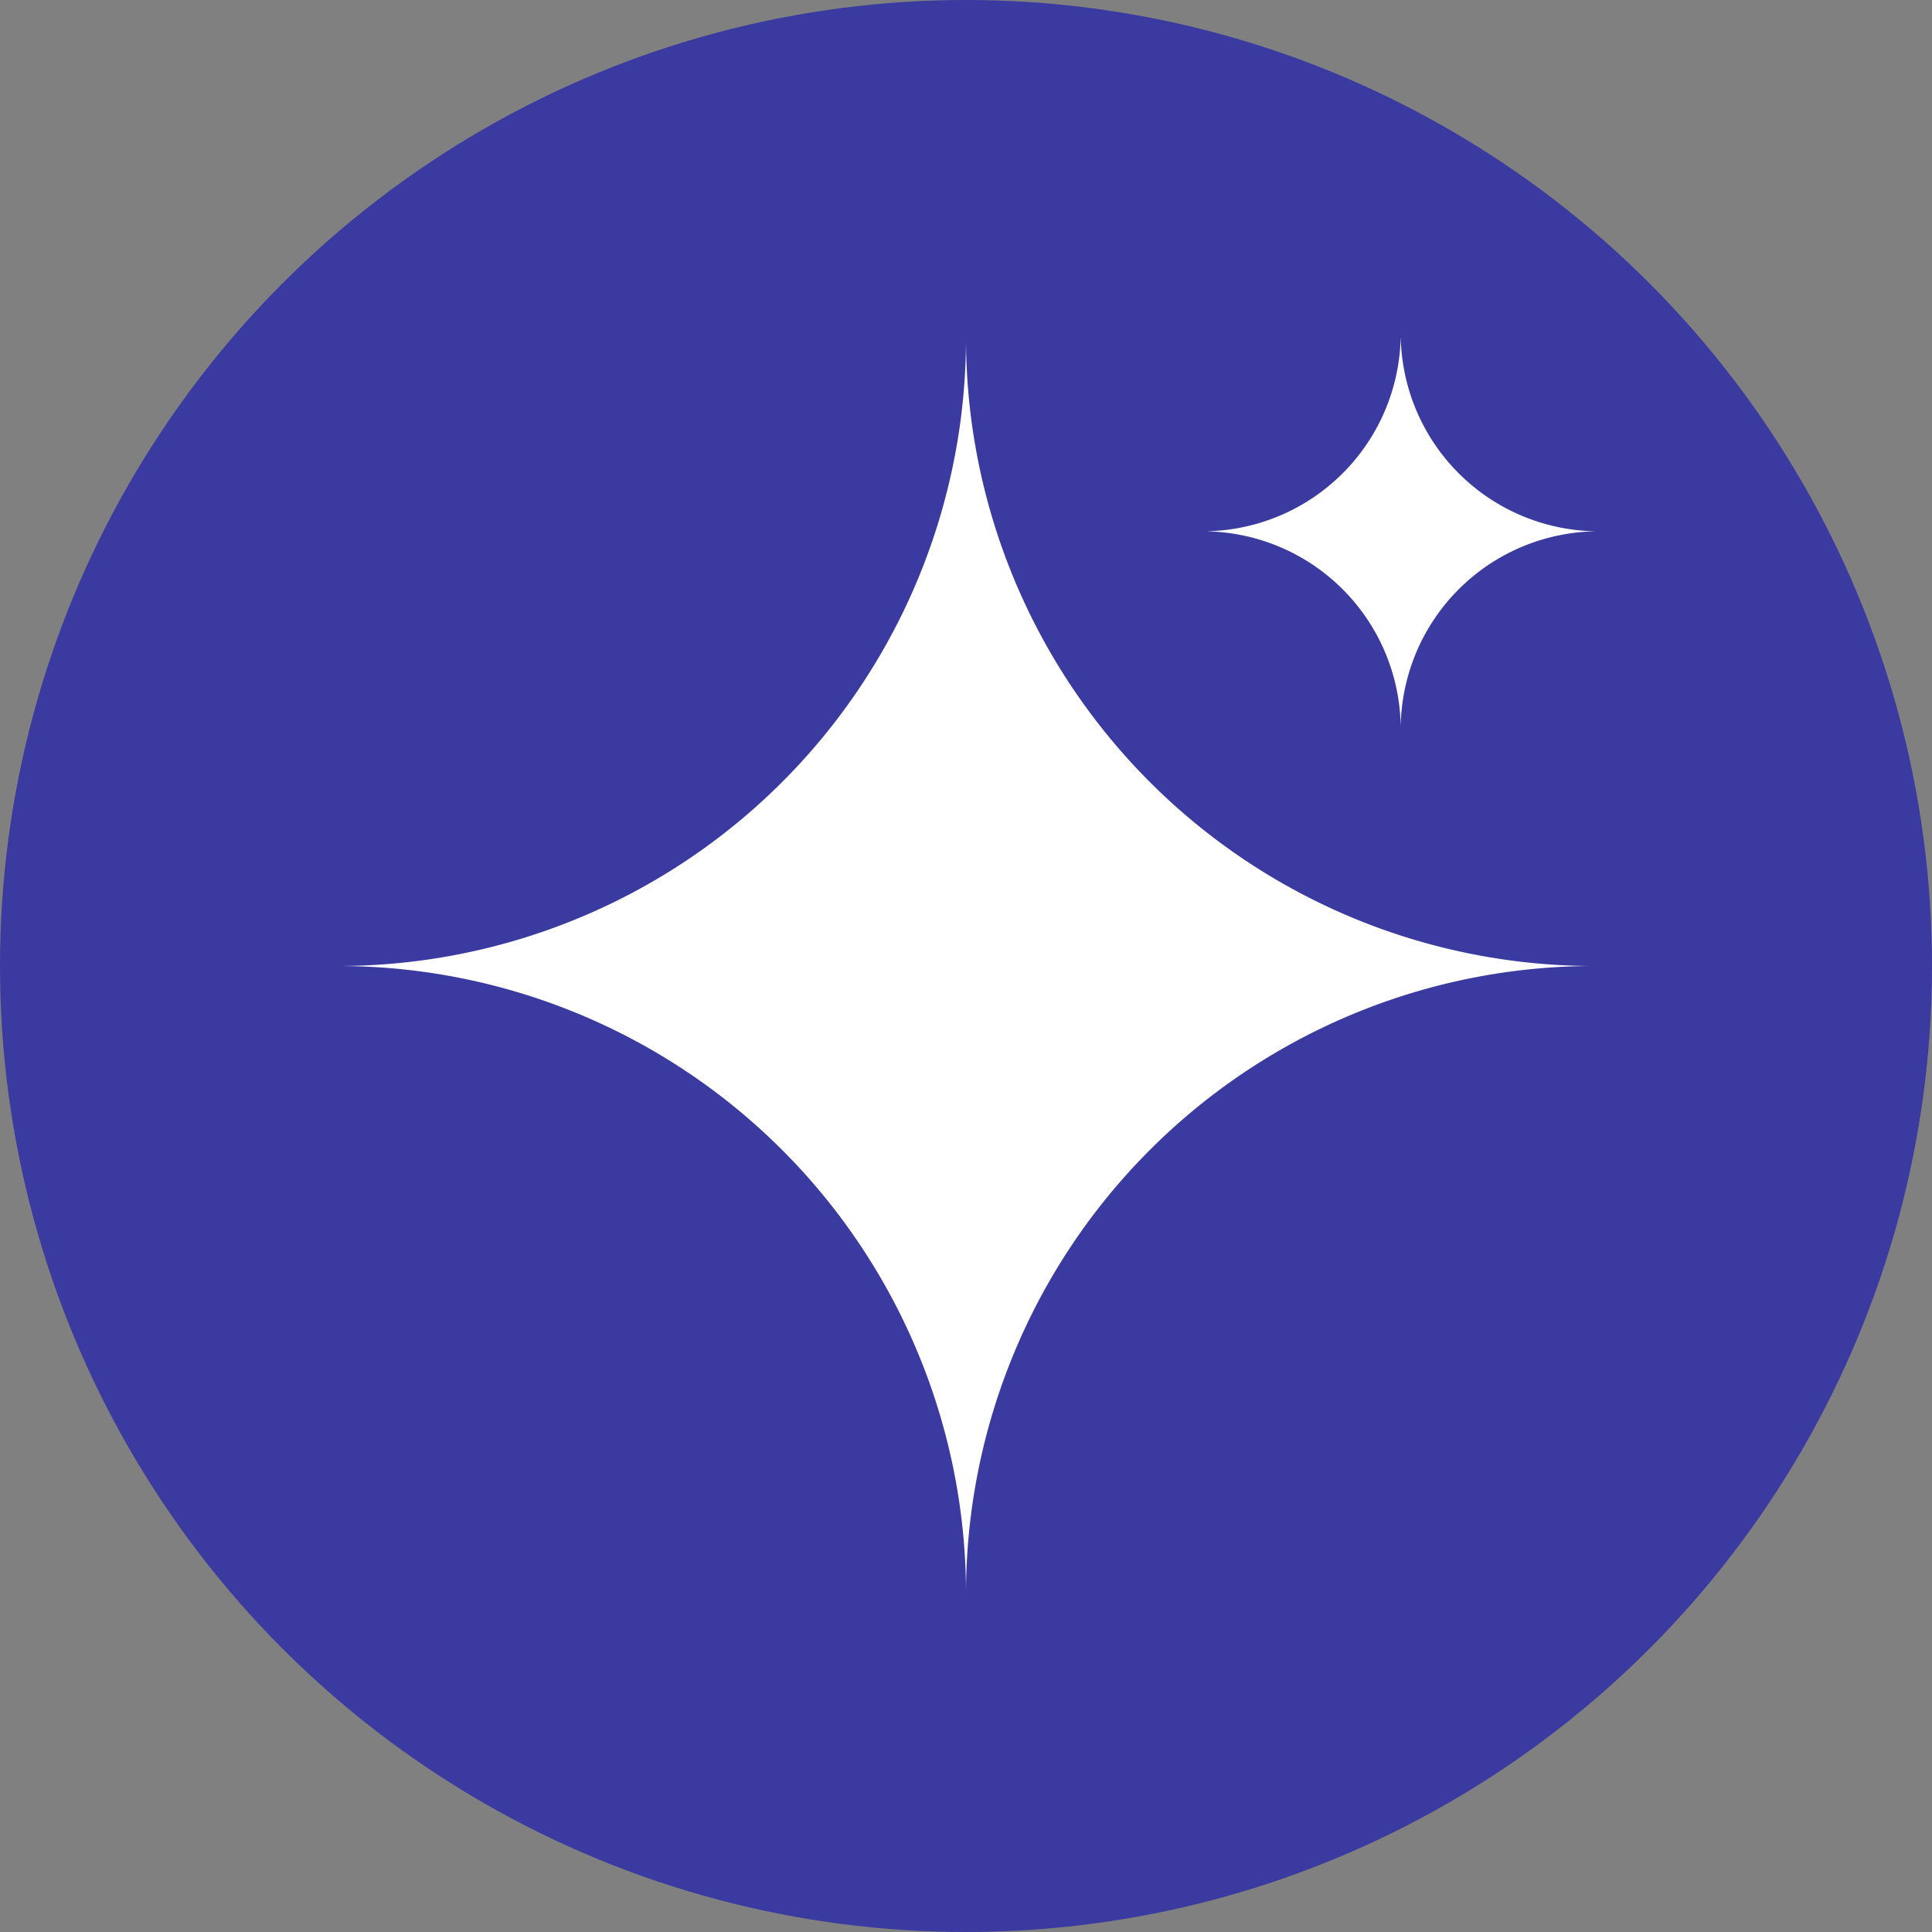 <svg xmlns="http://www.w3.org/2000/svg" width="80px" viewBox="0 0 80 80">
  <rect x="0" y="0" width="80" height="80" fill="#808080" stroke="none"/>
  <defs>
    <clipPath id="a">
      <path fill="none" d="M0 0h52v52H0z" data-name="Rectangle 18"/>
    </clipPath>
    <clipPath id="b">
      <path fill="none" d="M0 0h16v16H0z" data-name="Rectangle 18" transform="translate(.2 .2)"/>
    </clipPath>
  </defs>
  <circle cx="40" cy="40" r="40" fill="#3a3aa0" data-name="Ellipse 16"/>
  <g data-name="Groupe 7">
    <g clip-path="url(#a)" data-name="Groupe 6" transform="translate(14 14)">
      <path fill="#fff" d="M26 0A26 26 0 0 1 0 26a26 26 0 0 1 26 26 26 26 0 0 1 26-26A26 26 0 0 1 26 0" data-name="Tracé 30"/>
    </g>
  </g>
  <g data-name="Groupe 8">
    <g clip-path="url(#b)" data-name="Groupe 6" transform="translate(49.8 13.8)">
      <path fill="#fff" d="M8.2 0A8.2 8.2 0 0 1 0 8.2a8.2 8.2 0 0 1 8.2 8.2 8.2 8.2 0 0 1 8.2-8.2A8.2 8.2 0 0 1 8.2 0" data-name="Tracé 30"/>
    </g>
  </g>
</svg>